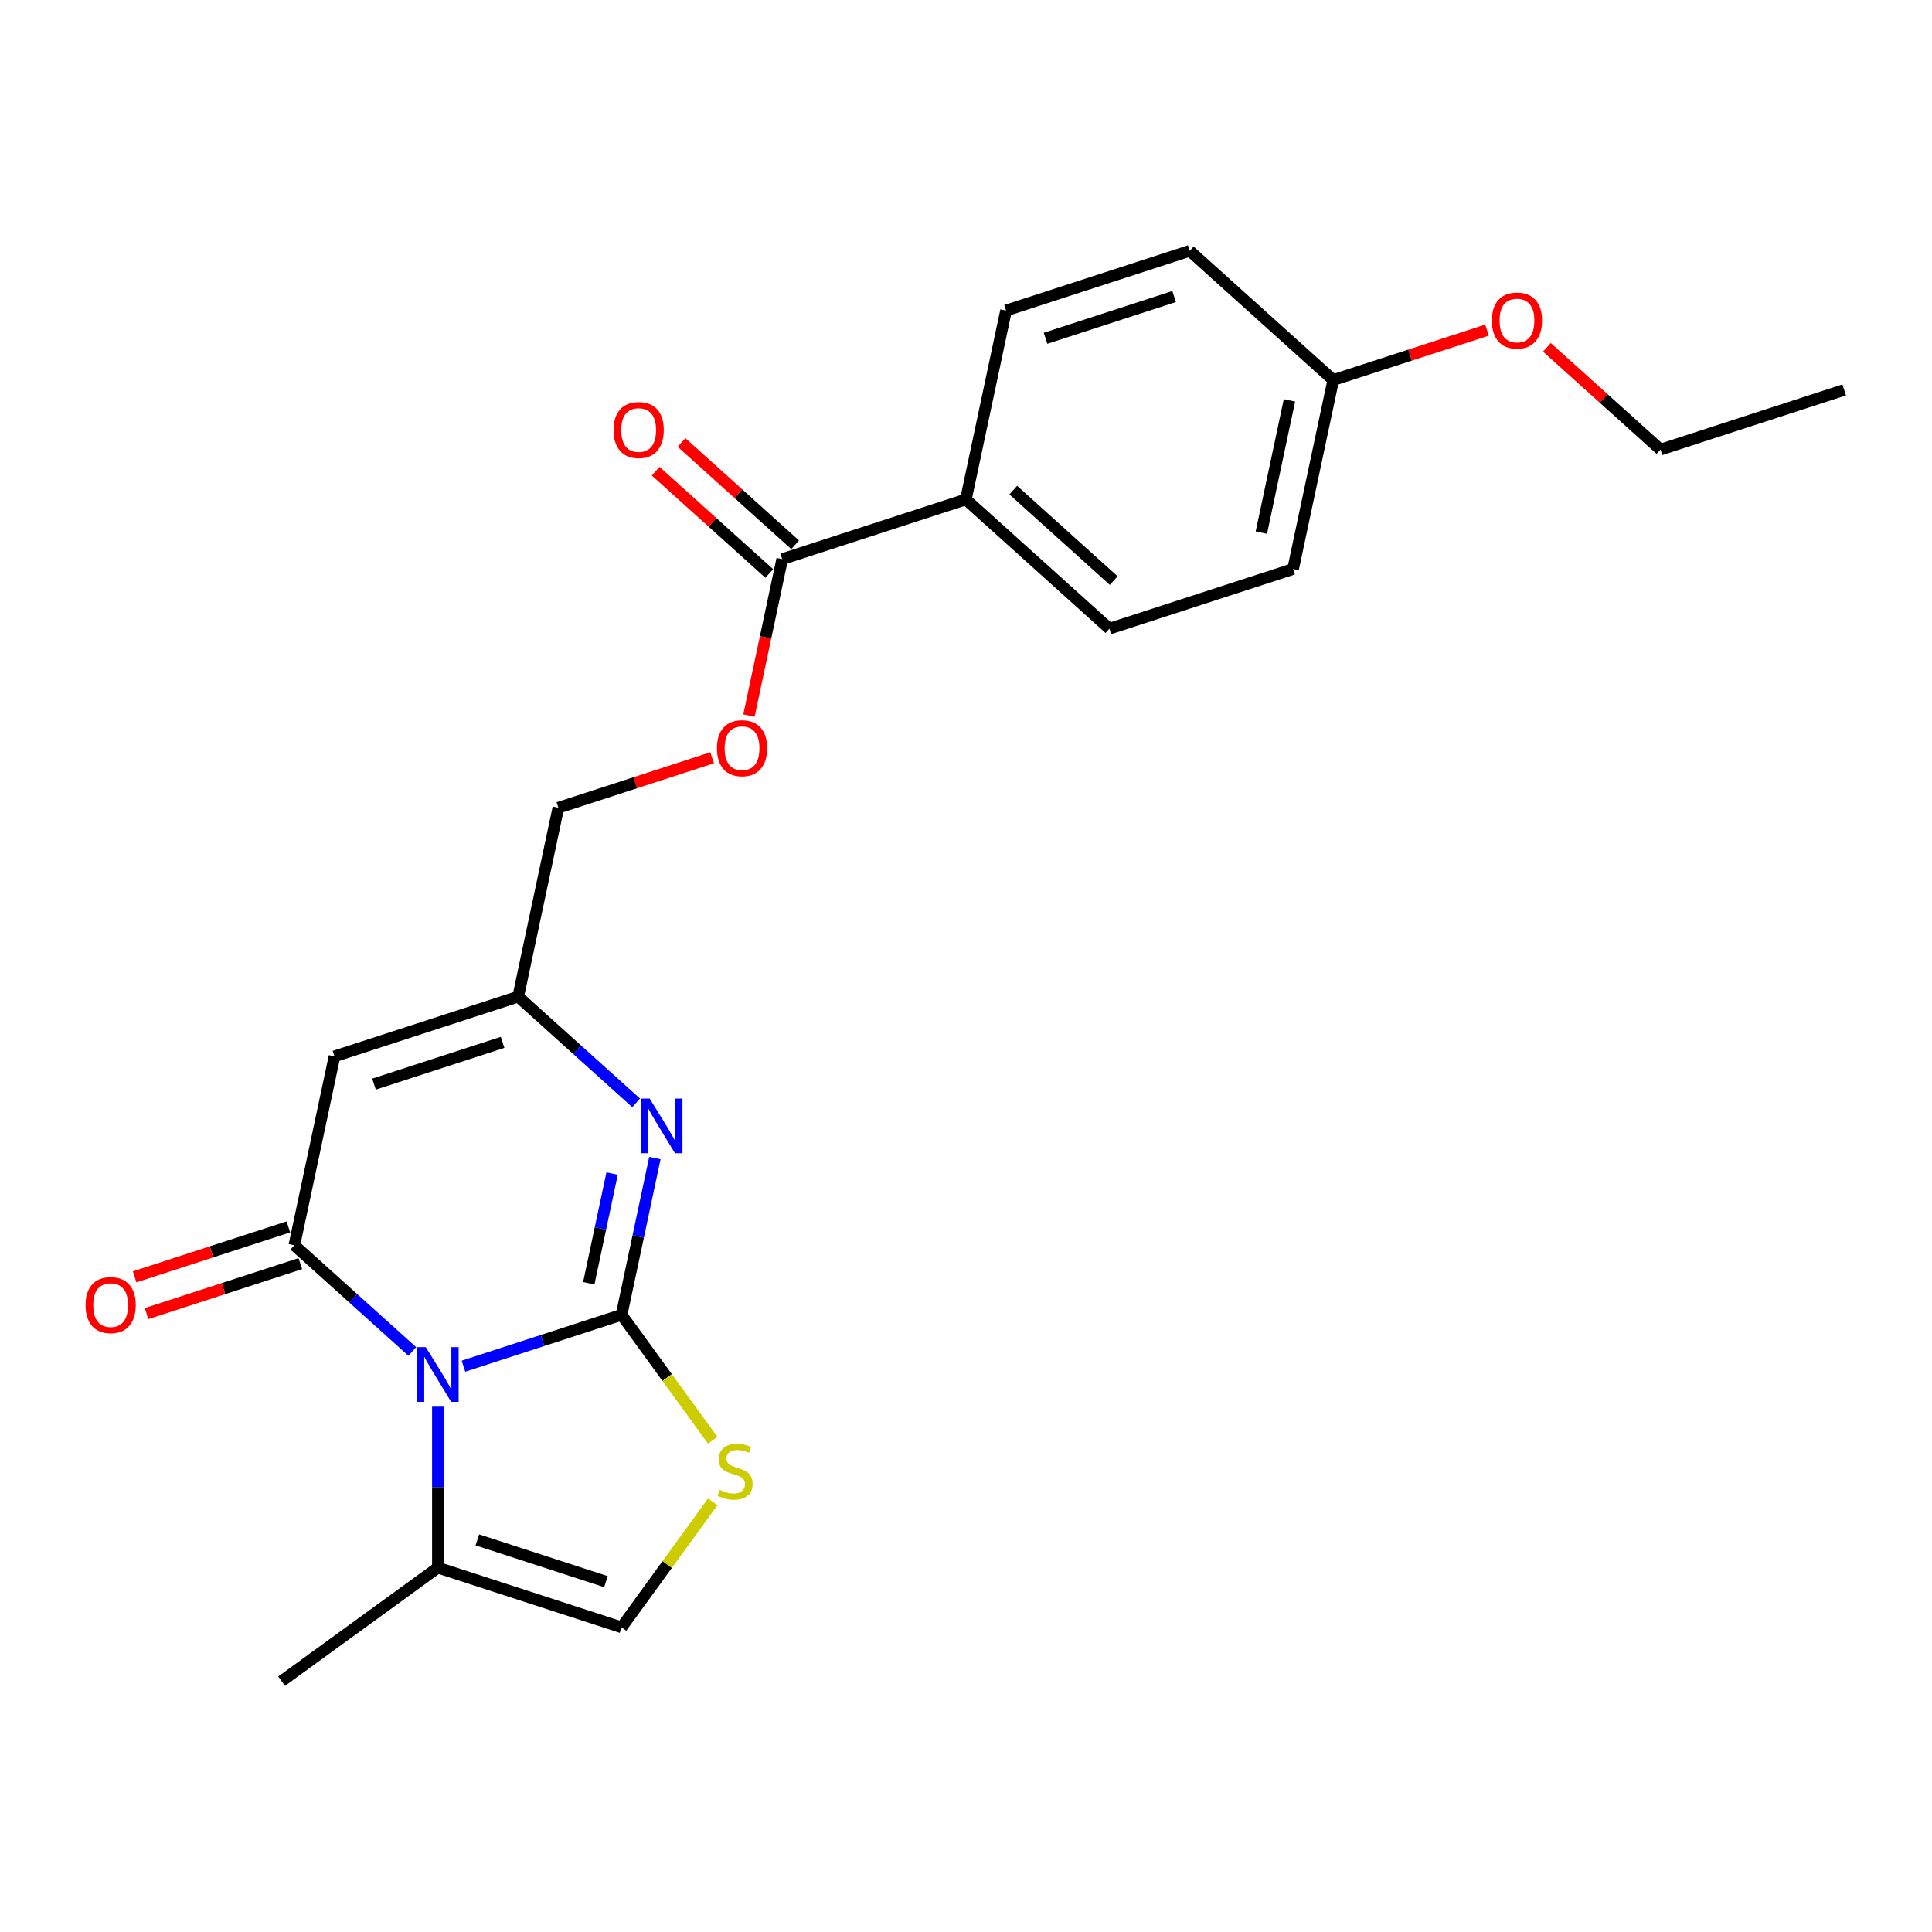 <?xml version='1.0' encoding='iso-8859-1'?>
<svg version='1.1' baseProfile='full'
              xmlns='http://www.w3.org/2000/svg'
                      xmlns:rdkit='http://www.rdkit.org/xml'
                      xmlns:xlink='http://www.w3.org/1999/xlink'
                  xml:space='preserve'
width='1000px' height='1000px' viewBox='0 0 1000 1000'>
<!-- END OF HEADER -->
<rect style='opacity:1.0;fill:#FFFFFF;stroke:none' width='1000' height='1000' x='0' y='0'> </rect>
<path class='bond-0' d='M 321.72,680.546 L 280.799,693.843' style='fill:none;fill-rule:evenodd;stroke:#000000;stroke-width:6px;stroke-linecap:butt;stroke-linejoin:miter;stroke-opacity:1' />
<path class='bond-0' d='M 280.799,693.843 L 239.878,707.139' style='fill:none;fill-rule:evenodd;stroke:#0000FF;stroke-width:6px;stroke-linecap:butt;stroke-linejoin:miter;stroke-opacity:1' />
<path class='bond-2' d='M 321.72,680.546 L 330.343,639.981' style='fill:none;fill-rule:evenodd;stroke:#000000;stroke-width:6px;stroke-linecap:butt;stroke-linejoin:miter;stroke-opacity:1' />
<path class='bond-2' d='M 330.343,639.981 L 338.965,599.415' style='fill:none;fill-rule:evenodd;stroke:#0000FF;stroke-width:6px;stroke-linecap:butt;stroke-linejoin:miter;stroke-opacity:1' />
<path class='bond-2' d='M 304.75,664.22 L 310.786,635.824' style='fill:none;fill-rule:evenodd;stroke:#000000;stroke-width:6px;stroke-linecap:butt;stroke-linejoin:miter;stroke-opacity:1' />
<path class='bond-2' d='M 310.786,635.824 L 316.821,607.428' style='fill:none;fill-rule:evenodd;stroke:#0000FF;stroke-width:6px;stroke-linecap:butt;stroke-linejoin:miter;stroke-opacity:1' />
<path class='bond-4' d='M 321.72,680.546 L 345.313,713.019' style='fill:none;fill-rule:evenodd;stroke:#000000;stroke-width:6px;stroke-linecap:butt;stroke-linejoin:miter;stroke-opacity:1' />
<path class='bond-4' d='M 345.313,713.019 L 368.905,745.491' style='fill:none;fill-rule:evenodd;stroke:#CCCC00;stroke-width:6px;stroke-linecap:butt;stroke-linejoin:miter;stroke-opacity:1' />
<path class='bond-1' d='M 213.406,699.521 L 182.877,672.033' style='fill:none;fill-rule:evenodd;stroke:#0000FF;stroke-width:6px;stroke-linecap:butt;stroke-linejoin:miter;stroke-opacity:1' />
<path class='bond-1' d='M 182.877,672.033 L 152.349,644.545' style='fill:none;fill-rule:evenodd;stroke:#000000;stroke-width:6px;stroke-linecap:butt;stroke-linejoin:miter;stroke-opacity:1' />
<path class='bond-6' d='M 226.642,728.094 L 226.642,769.752' style='fill:none;fill-rule:evenodd;stroke:#0000FF;stroke-width:6px;stroke-linecap:butt;stroke-linejoin:miter;stroke-opacity:1' />
<path class='bond-6' d='M 226.642,769.752 L 226.642,811.41' style='fill:none;fill-rule:evenodd;stroke:#000000;stroke-width:6px;stroke-linecap:butt;stroke-linejoin:miter;stroke-opacity:1' />
<path class='bond-9' d='M 149.26,635.038 L 109.468,647.967' style='fill:none;fill-rule:evenodd;stroke:#000000;stroke-width:6px;stroke-linecap:butt;stroke-linejoin:miter;stroke-opacity:1' />
<path class='bond-9' d='M 109.468,647.967 L 69.677,660.896' style='fill:none;fill-rule:evenodd;stroke:#FF0000;stroke-width:6px;stroke-linecap:butt;stroke-linejoin:miter;stroke-opacity:1' />
<path class='bond-9' d='M 155.438,654.053 L 115.647,666.982' style='fill:none;fill-rule:evenodd;stroke:#000000;stroke-width:6px;stroke-linecap:butt;stroke-linejoin:miter;stroke-opacity:1' />
<path class='bond-9' d='M 115.647,666.982 L 75.856,679.911' style='fill:none;fill-rule:evenodd;stroke:#FF0000;stroke-width:6px;stroke-linecap:butt;stroke-linejoin:miter;stroke-opacity:1' />
<path class='bond-24' d='M 152.349,644.545 L 173.134,546.759' style='fill:none;fill-rule:evenodd;stroke:#000000;stroke-width:6px;stroke-linecap:butt;stroke-linejoin:miter;stroke-opacity:1' />
<path class='bond-5' d='M 329.269,570.842 L 298.741,543.354' style='fill:none;fill-rule:evenodd;stroke:#0000FF;stroke-width:6px;stroke-linecap:butt;stroke-linejoin:miter;stroke-opacity:1' />
<path class='bond-5' d='M 298.741,543.354 L 268.212,515.866' style='fill:none;fill-rule:evenodd;stroke:#000000;stroke-width:6px;stroke-linecap:butt;stroke-linejoin:miter;stroke-opacity:1' />
<path class='bond-3' d='M 173.134,546.759 L 268.212,515.866' style='fill:none;fill-rule:evenodd;stroke:#000000;stroke-width:6px;stroke-linecap:butt;stroke-linejoin:miter;stroke-opacity:1' />
<path class='bond-3' d='M 193.574,561.141 L 260.129,539.516' style='fill:none;fill-rule:evenodd;stroke:#000000;stroke-width:6px;stroke-linecap:butt;stroke-linejoin:miter;stroke-opacity:1' />
<path class='bond-7' d='M 368.905,777.359 L 345.313,809.831' style='fill:none;fill-rule:evenodd;stroke:#CCCC00;stroke-width:6px;stroke-linecap:butt;stroke-linejoin:miter;stroke-opacity:1' />
<path class='bond-7' d='M 345.313,809.831 L 321.72,842.303' style='fill:none;fill-rule:evenodd;stroke:#000000;stroke-width:6px;stroke-linecap:butt;stroke-linejoin:miter;stroke-opacity:1' />
<path class='bond-13' d='M 268.212,515.866 L 288.998,418.08' style='fill:none;fill-rule:evenodd;stroke:#000000;stroke-width:6px;stroke-linecap:butt;stroke-linejoin:miter;stroke-opacity:1' />
<path class='bond-20' d='M 226.642,811.41 L 145.764,870.172' style='fill:none;fill-rule:evenodd;stroke:#000000;stroke-width:6px;stroke-linecap:butt;stroke-linejoin:miter;stroke-opacity:1' />
<path class='bond-23' d='M 226.642,811.41 L 321.72,842.303' style='fill:none;fill-rule:evenodd;stroke:#000000;stroke-width:6px;stroke-linecap:butt;stroke-linejoin:miter;stroke-opacity:1' />
<path class='bond-23' d='M 247.082,797.029 L 313.637,818.654' style='fill:none;fill-rule:evenodd;stroke:#000000;stroke-width:6px;stroke-linecap:butt;stroke-linejoin:miter;stroke-opacity:1' />
<path class='bond-8' d='M 404.861,289.4 L 396.256,329.886' style='fill:none;fill-rule:evenodd;stroke:#000000;stroke-width:6px;stroke-linecap:butt;stroke-linejoin:miter;stroke-opacity:1' />
<path class='bond-8' d='M 396.256,329.886 L 387.65,370.372' style='fill:none;fill-rule:evenodd;stroke:#FF0000;stroke-width:6px;stroke-linecap:butt;stroke-linejoin:miter;stroke-opacity:1' />
<path class='bond-10' d='M 404.861,289.4 L 499.939,258.507' style='fill:none;fill-rule:evenodd;stroke:#000000;stroke-width:6px;stroke-linecap:butt;stroke-linejoin:miter;stroke-opacity:1' />
<path class='bond-12' d='M 411.55,281.971 L 382.152,255.5' style='fill:none;fill-rule:evenodd;stroke:#000000;stroke-width:6px;stroke-linecap:butt;stroke-linejoin:miter;stroke-opacity:1' />
<path class='bond-12' d='M 382.152,255.5 L 352.753,229.029' style='fill:none;fill-rule:evenodd;stroke:#FF0000;stroke-width:6px;stroke-linecap:butt;stroke-linejoin:miter;stroke-opacity:1' />
<path class='bond-12' d='M 398.172,296.829 L 368.773,270.359' style='fill:none;fill-rule:evenodd;stroke:#000000;stroke-width:6px;stroke-linecap:butt;stroke-linejoin:miter;stroke-opacity:1' />
<path class='bond-12' d='M 368.773,270.359 L 339.374,243.888' style='fill:none;fill-rule:evenodd;stroke:#FF0000;stroke-width:6px;stroke-linecap:butt;stroke-linejoin:miter;stroke-opacity:1' />
<path class='bond-14' d='M 499.939,258.507 L 574.232,325.401' style='fill:none;fill-rule:evenodd;stroke:#000000;stroke-width:6px;stroke-linecap:butt;stroke-linejoin:miter;stroke-opacity:1' />
<path class='bond-14' d='M 524.462,253.683 L 576.467,300.508' style='fill:none;fill-rule:evenodd;stroke:#000000;stroke-width:6px;stroke-linecap:butt;stroke-linejoin:miter;stroke-opacity:1' />
<path class='bond-15' d='M 499.939,258.507 L 520.725,160.721' style='fill:none;fill-rule:evenodd;stroke:#000000;stroke-width:6px;stroke-linecap:butt;stroke-linejoin:miter;stroke-opacity:1' />
<path class='bond-11' d='M 368.58,392.222 L 328.789,405.151' style='fill:none;fill-rule:evenodd;stroke:#FF0000;stroke-width:6px;stroke-linecap:butt;stroke-linejoin:miter;stroke-opacity:1' />
<path class='bond-11' d='M 328.789,405.151 L 288.998,418.08' style='fill:none;fill-rule:evenodd;stroke:#000000;stroke-width:6px;stroke-linecap:butt;stroke-linejoin:miter;stroke-opacity:1' />
<path class='bond-17' d='M 574.232,325.401 L 669.311,294.508' style='fill:none;fill-rule:evenodd;stroke:#000000;stroke-width:6px;stroke-linecap:butt;stroke-linejoin:miter;stroke-opacity:1' />
<path class='bond-18' d='M 520.725,160.721 L 615.803,129.828' style='fill:none;fill-rule:evenodd;stroke:#000000;stroke-width:6px;stroke-linecap:butt;stroke-linejoin:miter;stroke-opacity:1' />
<path class='bond-18' d='M 541.165,175.102 L 607.72,153.478' style='fill:none;fill-rule:evenodd;stroke:#000000;stroke-width:6px;stroke-linecap:butt;stroke-linejoin:miter;stroke-opacity:1' />
<path class='bond-16' d='M 690.096,196.722 L 615.803,129.828' style='fill:none;fill-rule:evenodd;stroke:#000000;stroke-width:6px;stroke-linecap:butt;stroke-linejoin:miter;stroke-opacity:1' />
<path class='bond-19' d='M 690.096,196.722 L 729.887,183.793' style='fill:none;fill-rule:evenodd;stroke:#000000;stroke-width:6px;stroke-linecap:butt;stroke-linejoin:miter;stroke-opacity:1' />
<path class='bond-19' d='M 729.887,183.793 L 769.679,170.864' style='fill:none;fill-rule:evenodd;stroke:#FF0000;stroke-width:6px;stroke-linecap:butt;stroke-linejoin:miter;stroke-opacity:1' />
<path class='bond-25' d='M 690.096,196.722 L 669.311,294.508' style='fill:none;fill-rule:evenodd;stroke:#000000;stroke-width:6px;stroke-linecap:butt;stroke-linejoin:miter;stroke-opacity:1' />
<path class='bond-25' d='M 667.421,207.233 L 652.871,275.683' style='fill:none;fill-rule:evenodd;stroke:#000000;stroke-width:6px;stroke-linecap:butt;stroke-linejoin:miter;stroke-opacity:1' />
<path class='bond-21' d='M 800.67,179.781 L 830.068,206.252' style='fill:none;fill-rule:evenodd;stroke:#FF0000;stroke-width:6px;stroke-linecap:butt;stroke-linejoin:miter;stroke-opacity:1' />
<path class='bond-21' d='M 830.068,206.252 L 859.467,232.723' style='fill:none;fill-rule:evenodd;stroke:#000000;stroke-width:6px;stroke-linecap:butt;stroke-linejoin:miter;stroke-opacity:1' />
<path class='bond-22' d='M 859.467,232.723 L 954.545,201.83' style='fill:none;fill-rule:evenodd;stroke:#000000;stroke-width:6px;stroke-linecap:butt;stroke-linejoin:miter;stroke-opacity:1' />
<path  class='atom-1' d='M 220.384 697.283
L 229.661 712.279
Q 230.581 713.759, 232.061 716.438
Q 233.54 719.117, 233.62 719.277
L 233.62 697.283
L 237.379 697.283
L 237.379 725.595
L 233.5 725.595
L 223.543 709.2
Q 222.383 707.28, 221.144 705.081
Q 219.944 702.882, 219.584 702.202
L 219.584 725.595
L 215.905 725.595
L 215.905 697.283
L 220.384 697.283
' fill='#0000FF'/>
<path  class='atom-3' d='M 336.247 568.604
L 345.525 583.6
Q 346.444 585.079, 347.924 587.758
Q 349.404 590.438, 349.484 590.598
L 349.484 568.604
L 353.242 568.604
L 353.242 596.916
L 349.364 596.916
L 339.406 580.521
Q 338.247 578.601, 337.007 576.402
Q 335.807 574.202, 335.448 573.523
L 335.448 596.916
L 331.769 596.916
L 331.769 568.604
L 336.247 568.604
' fill='#0000FF'/>
<path  class='atom-5' d='M 372.484 771.142
Q 372.804 771.262, 374.124 771.822
Q 375.443 772.382, 376.883 772.742
Q 378.363 773.062, 379.802 773.062
Q 382.481 773.062, 384.041 771.782
Q 385.6 770.462, 385.6 768.183
Q 385.6 766.623, 384.801 765.664
Q 384.041 764.704, 382.841 764.184
Q 381.642 763.664, 379.642 763.064
Q 377.123 762.305, 375.603 761.585
Q 374.124 760.865, 373.044 759.345
Q 372.004 757.826, 372.004 755.267
Q 372.004 751.708, 374.404 749.508
Q 376.843 747.309, 381.642 747.309
Q 384.921 747.309, 388.64 748.868
L 387.72 751.948
Q 384.321 750.548, 381.762 750.548
Q 379.002 750.548, 377.483 751.708
Q 375.963 752.827, 376.003 754.787
Q 376.003 756.306, 376.763 757.226
Q 377.563 758.146, 378.682 758.666
Q 379.842 759.186, 381.762 759.785
Q 384.321 760.585, 385.84 761.385
Q 387.36 762.185, 388.44 763.824
Q 389.559 765.424, 389.559 768.183
Q 389.559 772.102, 386.92 774.221
Q 384.321 776.301, 379.962 776.301
Q 377.443 776.301, 375.523 775.741
Q 373.644 775.221, 371.405 774.301
L 372.484 771.142
' fill='#CCCC00'/>
<path  class='atom-10' d='M 44.275 675.518
Q 44.275 668.72, 47.633 664.921
Q 50.993 661.122, 57.271 661.122
Q 63.549 661.122, 66.908 664.921
Q 70.267 668.72, 70.267 675.518
Q 70.267 682.396, 66.868 686.315
Q 63.469 690.194, 57.271 690.194
Q 51.033 690.194, 47.633 686.315
Q 44.275 682.436, 44.275 675.518
M 57.271 686.995
Q 61.59 686.995, 63.909 684.116
Q 66.268 681.197, 66.268 675.518
Q 66.268 669.96, 63.909 667.161
Q 61.59 664.321, 57.271 664.321
Q 52.952 664.321, 50.593 667.121
Q 48.273 669.92, 48.273 675.518
Q 48.273 681.237, 50.593 684.116
Q 52.952 686.995, 57.271 686.995
' fill='#FF0000'/>
<path  class='atom-12' d='M 371.08 387.267
Q 371.08 380.469, 374.439 376.67
Q 377.798 372.871, 384.076 372.871
Q 390.354 372.871, 393.713 376.67
Q 397.072 380.469, 397.072 387.267
Q 397.072 394.145, 393.673 398.064
Q 390.274 401.942, 384.076 401.942
Q 377.838 401.942, 374.439 398.064
Q 371.08 394.185, 371.08 387.267
M 384.076 398.743
Q 388.395 398.743, 390.714 395.864
Q 393.073 392.945, 393.073 387.267
Q 393.073 381.708, 390.714 378.909
Q 388.395 376.07, 384.076 376.07
Q 379.757 376.07, 377.398 378.869
Q 375.078 381.668, 375.078 387.267
Q 375.078 392.985, 377.398 395.864
Q 379.757 398.743, 384.076 398.743
' fill='#FF0000'/>
<path  class='atom-13' d='M 317.572 222.586
Q 317.572 215.788, 320.931 211.989
Q 324.29 208.19, 330.568 208.19
Q 336.846 208.19, 340.205 211.989
Q 343.564 215.788, 343.564 222.586
Q 343.564 229.464, 340.165 233.383
Q 336.766 237.262, 330.568 237.262
Q 324.33 237.262, 320.931 233.383
Q 317.572 229.504, 317.572 222.586
M 330.568 234.063
Q 334.887 234.063, 337.206 231.184
Q 339.565 228.265, 339.565 222.586
Q 339.565 217.028, 337.206 214.229
Q 334.887 211.39, 330.568 211.39
Q 326.249 211.39, 323.89 214.189
Q 321.571 216.988, 321.571 222.586
Q 321.571 228.305, 323.89 231.184
Q 326.249 234.063, 330.568 234.063
' fill='#FF0000'/>
<path  class='atom-20' d='M 772.178 165.909
Q 772.178 159.111, 775.537 155.312
Q 778.896 151.513, 785.174 151.513
Q 791.452 151.513, 794.811 155.312
Q 798.17 159.111, 798.17 165.909
Q 798.17 172.787, 794.771 176.706
Q 791.372 180.585, 785.174 180.585
Q 778.936 180.585, 775.537 176.706
Q 772.178 172.827, 772.178 165.909
M 785.174 177.386
Q 789.493 177.386, 791.812 174.506
Q 794.172 171.587, 794.172 165.909
Q 794.172 160.351, 791.812 157.551
Q 789.493 154.712, 785.174 154.712
Q 780.855 154.712, 778.496 157.511
Q 776.177 160.311, 776.177 165.909
Q 776.177 171.627, 778.496 174.506
Q 780.855 177.386, 785.174 177.386
' fill='#FF0000'/>
</svg>
